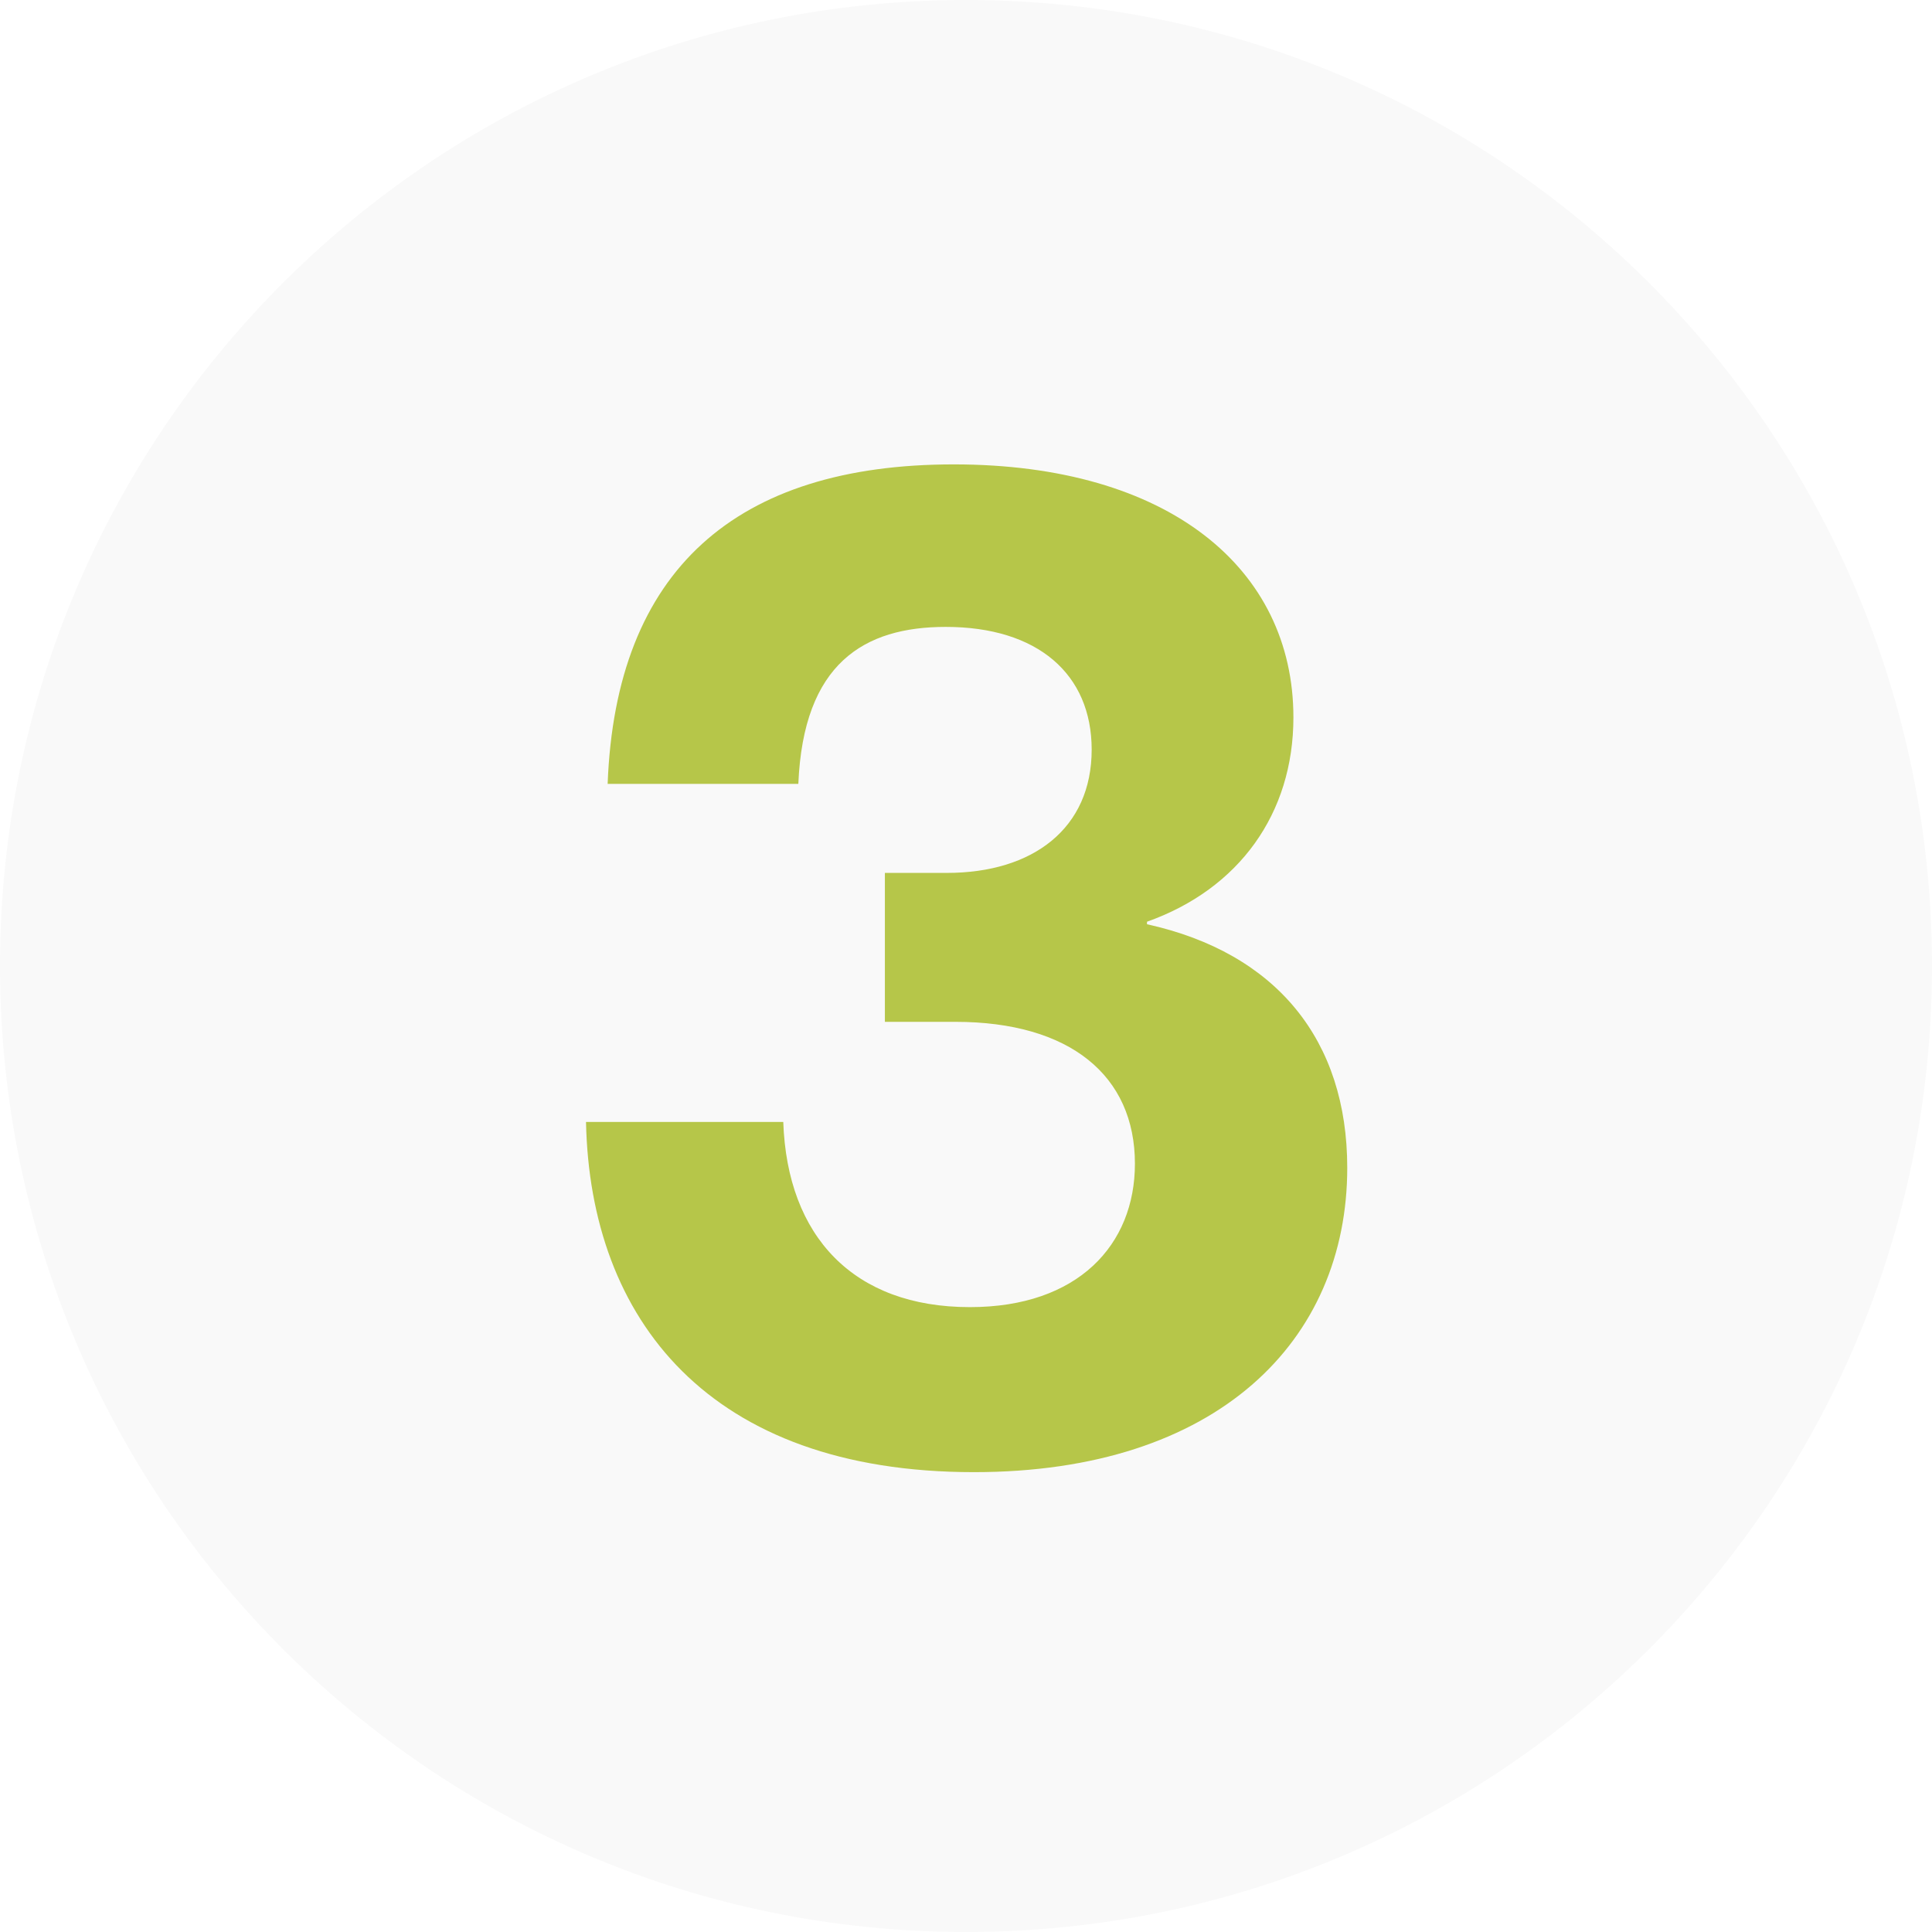 <svg version="1.0" preserveAspectRatio="xMidYMid meet" height="80" viewBox="0 0 60 60" zoomAndPan="magnify" width="80" xmlns:xlink="http://www.w3.org/1999/xlink" xmlns="http://www.w3.org/2000/svg"><defs><g></g><clipPath id="ab60ff87c0"><path clip-rule="nonzero" d="M 30 0 C 13.43 0 0 13.43 0 30 C 0 46.57 13.43 60 30 60 C 46.57 60 60 46.57 60 30 C 60 13.43 46.57 0 30 0 Z M 30 0"></path></clipPath></defs><rect fill-opacity="1" height="72" y="-6" fill="#ffffff" width="72" x="-6"></rect><rect fill-opacity="1" height="72" y="-6" fill="#ffffff" width="72" x="-6"></rect><g clip-path="url(#ab60ff87c0)"><rect fill-opacity="1" height="72" y="-6" fill="#f9f9f9" width="72" x="-6"></rect></g><g fill-opacity="1" fill="#b6c649"><g transform="translate(16.137, 45)"><g><path d="M 14.109 0.719 C 21.672 0.719 25.703 -3.359 25.703 -8.734 C 25.703 -12.688 23.516 -15.406 19.484 -16.297 L 19.484 -16.375 C 22.344 -17.391 24.031 -19.734 24.031 -22.719 C 24.031 -27.344 20.156 -30.578 13.484 -30.578 C 6.719 -30.578 2.984 -27.297 2.734 -20.656 L 8.656 -20.656 C 8.812 -24.406 10.703 -25.531 13.234 -25.531 C 16.094 -25.531 17.766 -24.062 17.766 -21.719 C 17.766 -19.281 15.953 -17.891 13.266 -17.891 L 11.344 -17.891 L 11.344 -13.266 L 13.531 -13.266 C 17.094 -13.266 19.109 -11.594 19.109 -8.859 C 19.109 -6.344 17.344 -4.406 13.984 -4.406 C 10.375 -4.406 8.312 -6.594 8.188 -10.156 L 2.062 -10.156 C 2.188 -4.031 5.875 0.719 14.109 0.719 Z M 14.109 0.719"></path></g></g></g></svg>